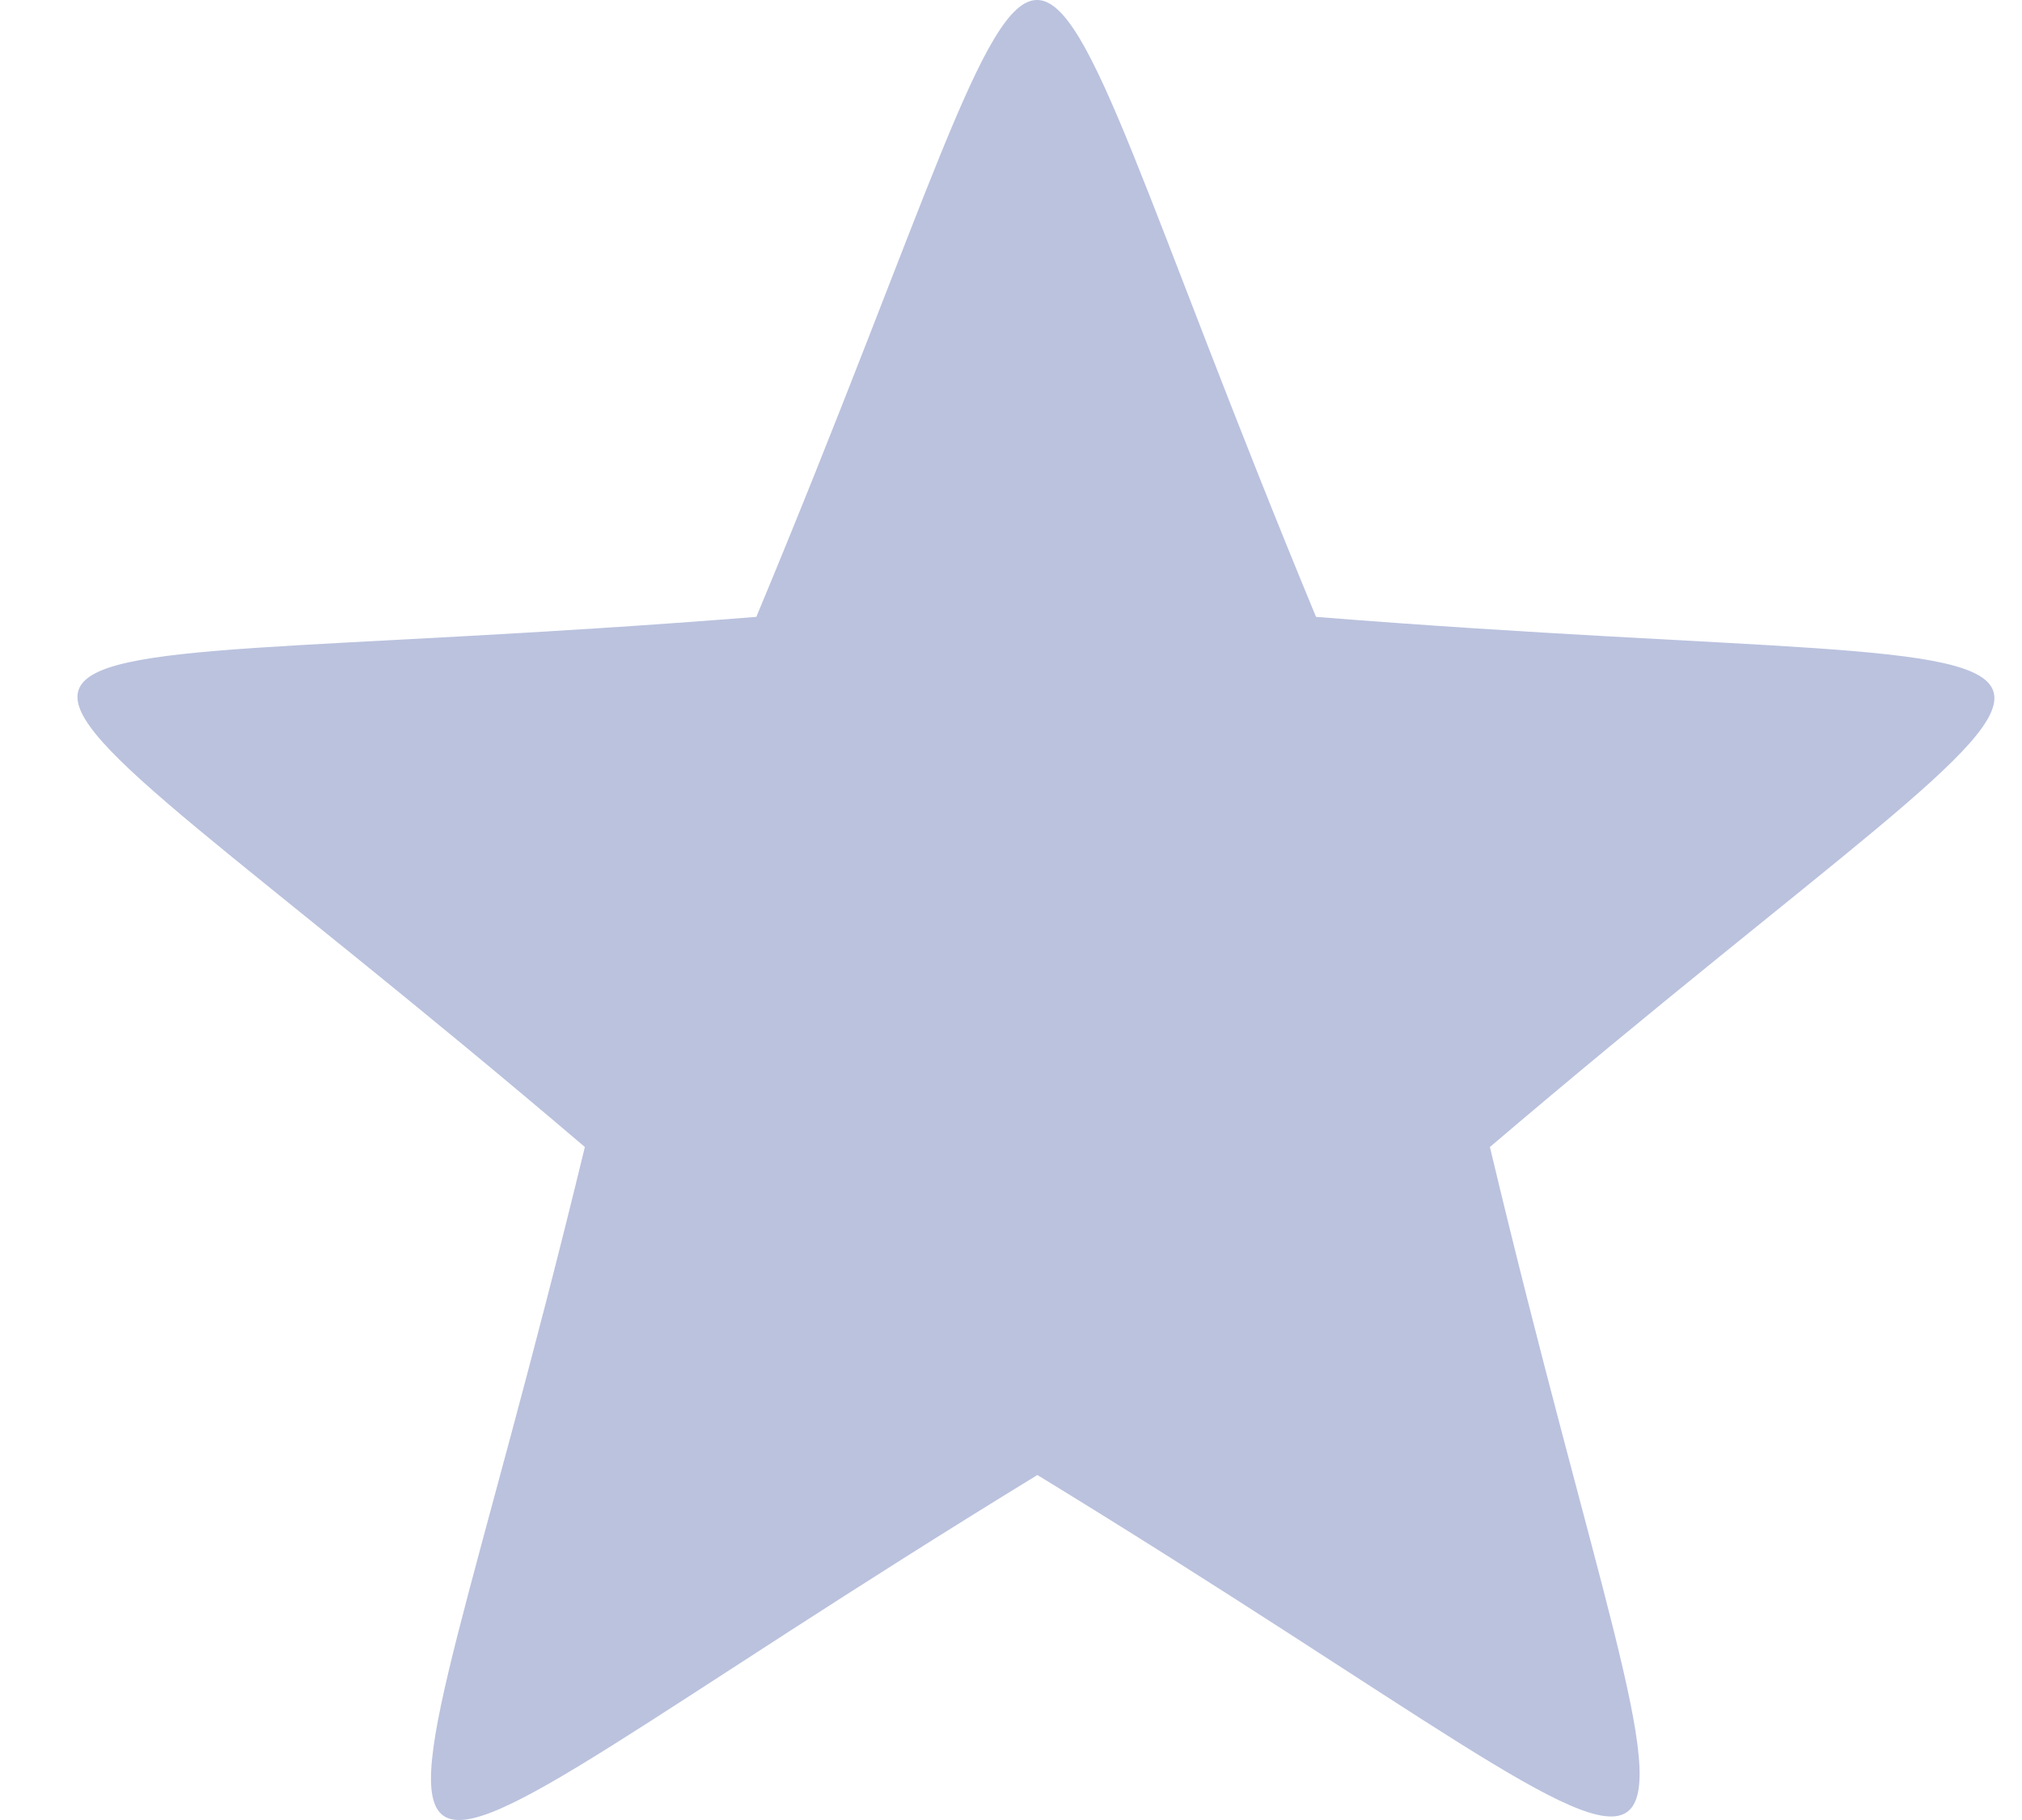 <svg width="20" height="18" viewBox="0 0 20 18" fill="none" xmlns="http://www.w3.org/2000/svg">
<path fill-rule="evenodd" clip-rule="evenodd" d="M13.017 6.101C21.851 6.806 21.474 5.607 14.737 11.344C16.786 19.948 17.799 19.196 10.261 14.588C2.652 19.243 3.688 19.995 5.785 11.344C-0.976 5.584 -1.376 6.806 7.481 6.101C10.873 -2.034 9.648 -2.034 13.017 6.101Z" fill="#BAC2DE"/>
</svg>
